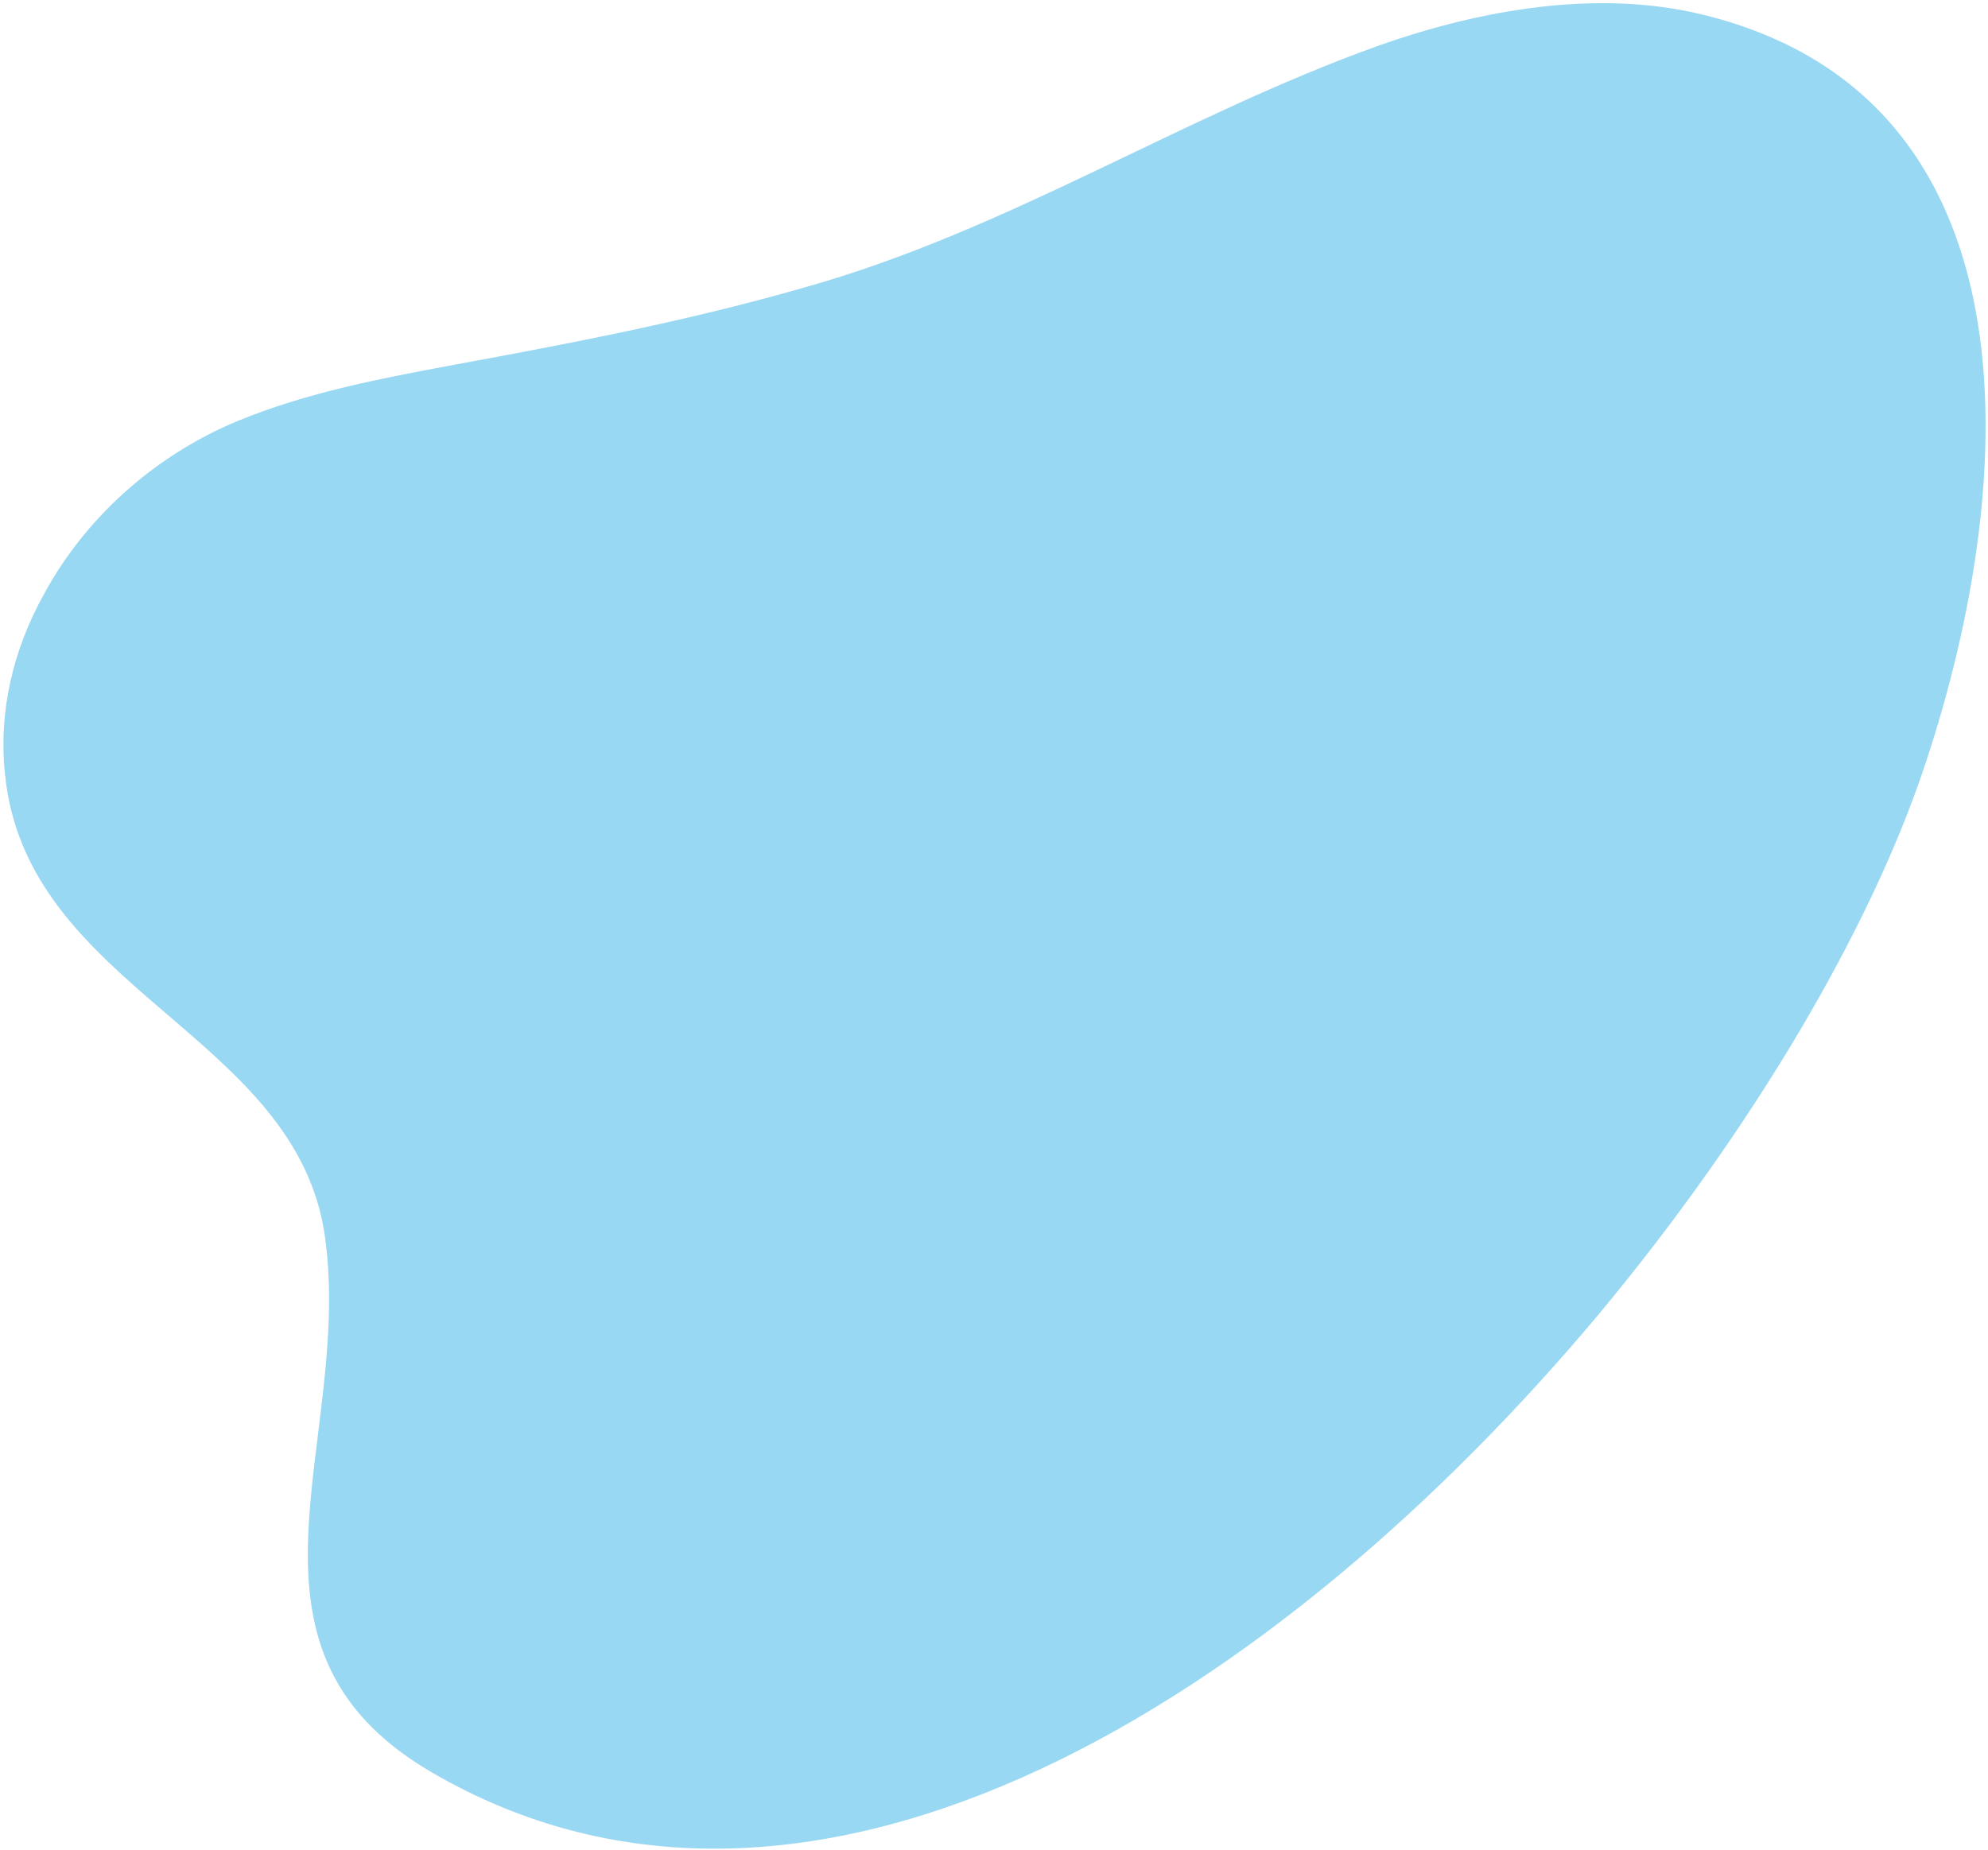 <svg width="550" height="512" fill="none" xmlns="http://www.w3.org/2000/svg"><path d="M532.491 211.906c-15.101 45.383-47.703 100.688-90.061 151.628-87.497 104.618-216.944 189.29-323.529 126.598-58.789-34.704-21.154-91.548-28.989-147.855-7.835-56.308-82.958-68.366-88.574-128.48-1.722-16.869 2.264-33.992 10.778-49.287 11.166-20.75 30.196-38.265 53.63-48.015 19.481-8.006 39.879-11.798 59.667-15.514 32.852-6.025 64.983-12.189 97.121-21.428C278.819 63.777 326.795 32.18 381.42 12.626c29.276-10.363 60.75-15.306 88.477-8.85 93.978 22.01 89.592 127.328 62.594 208.13z" fill="#009FDF" fill-opacity=".4"/></svg>